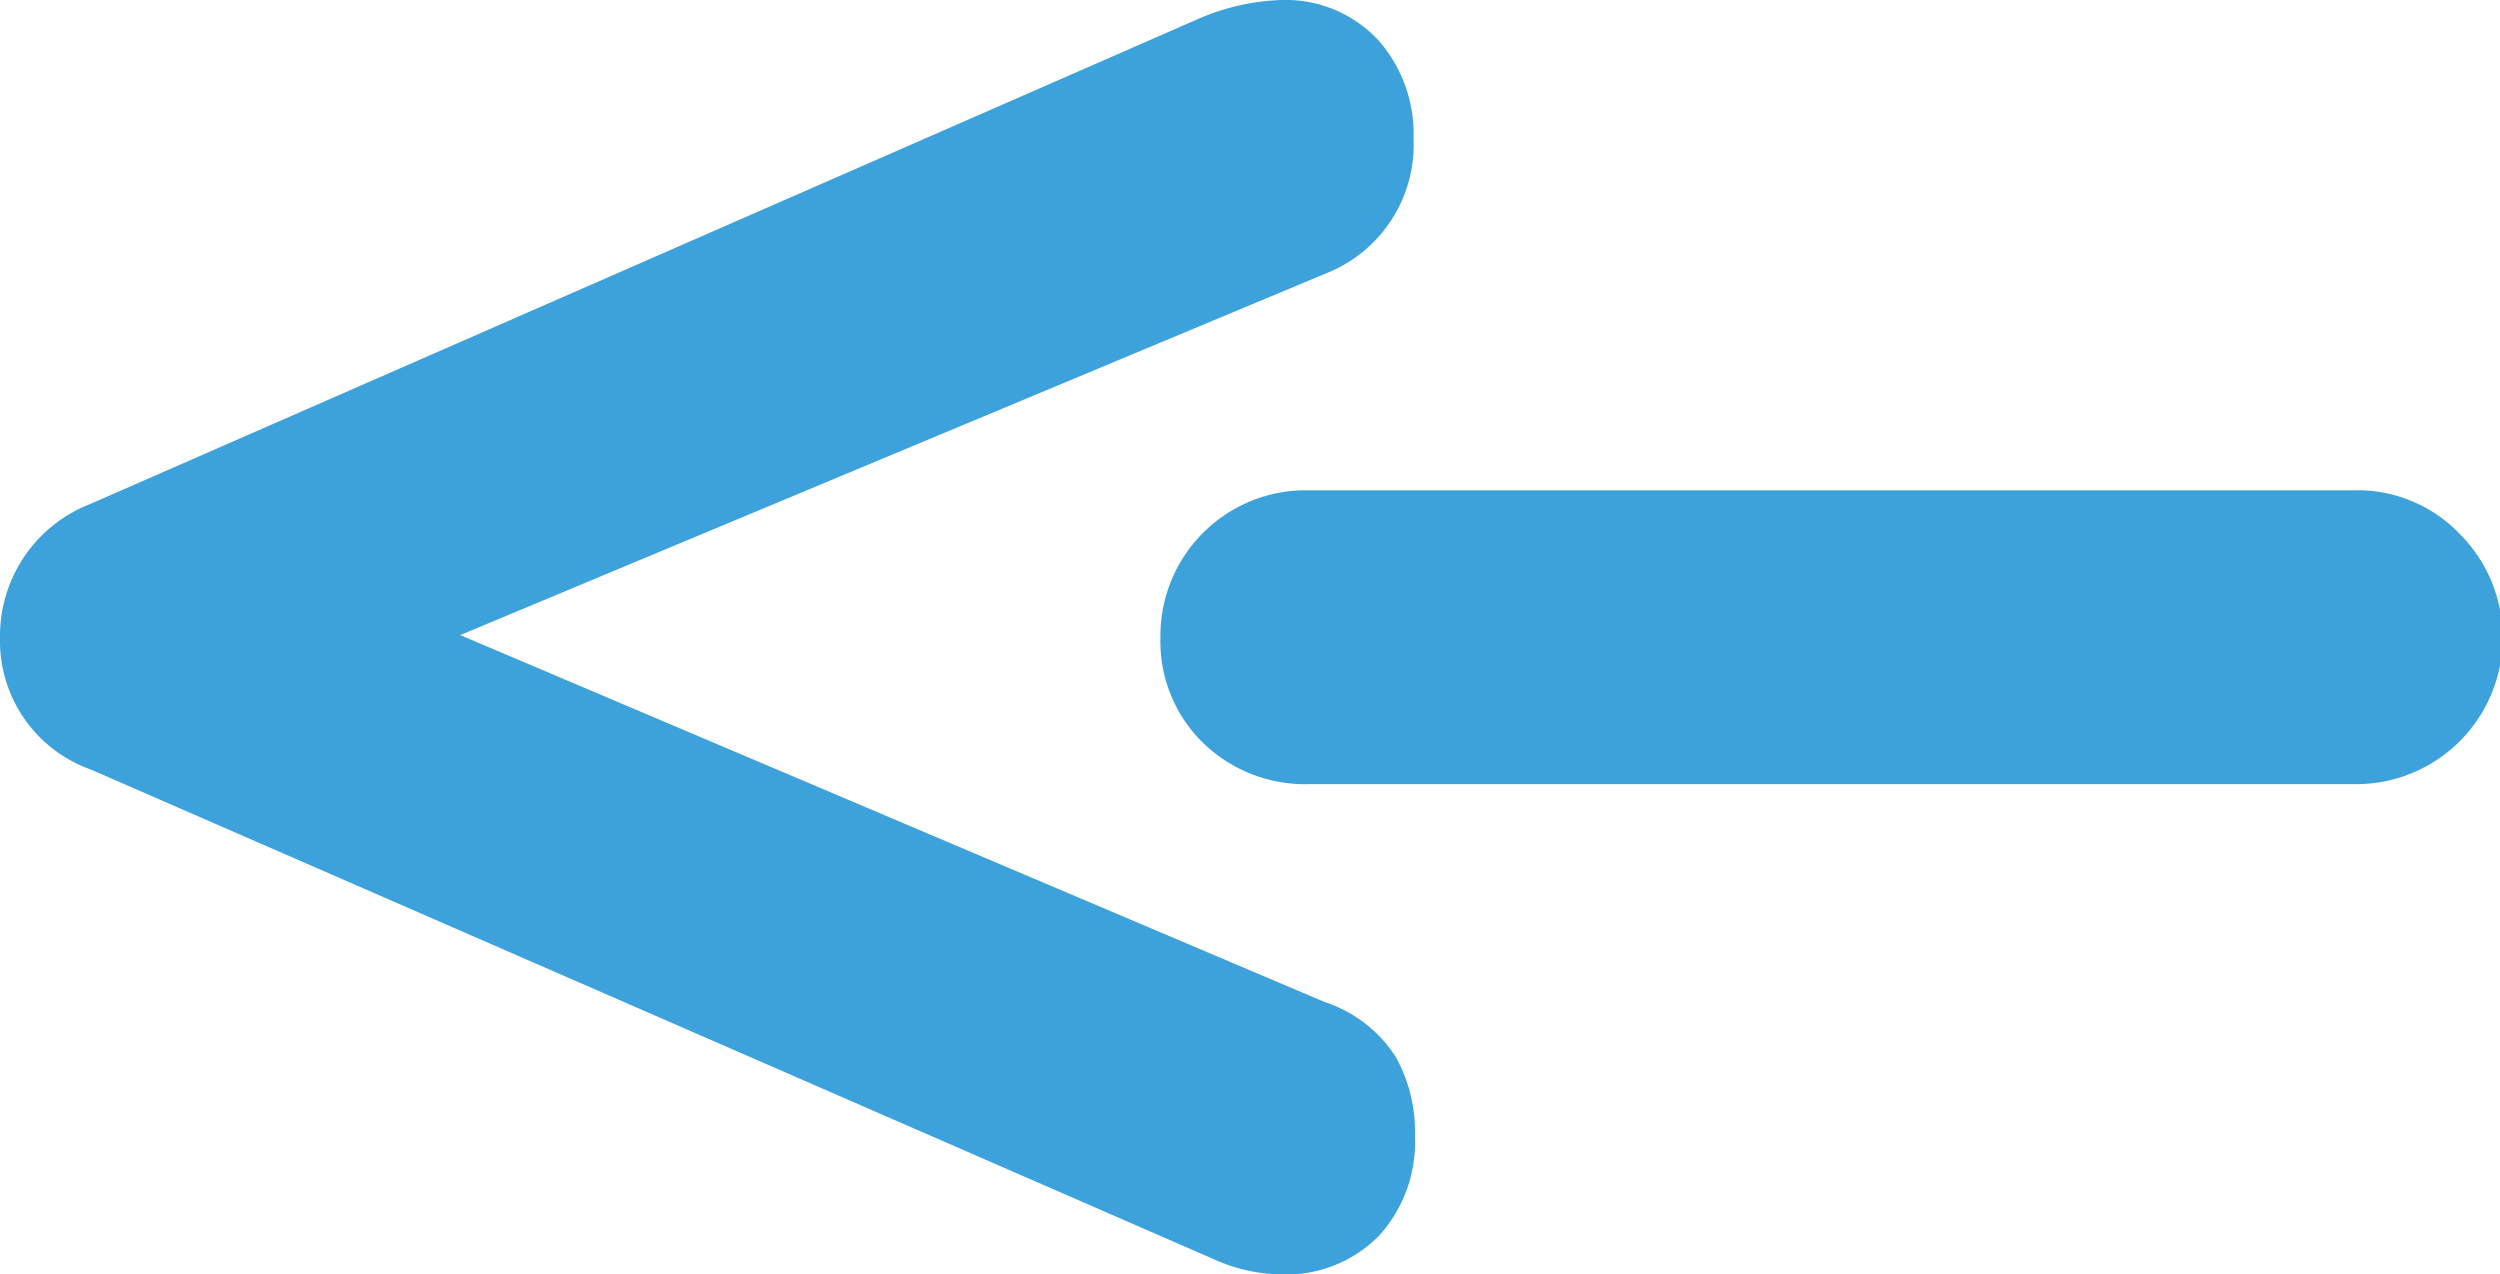 <svg xmlns="http://www.w3.org/2000/svg" viewBox="0 0 70.62 36"><defs><style>.cls-1{fill:#3da2db;}</style></defs><title>landing page za natjecaj</title><g id="Layer_1" data-name="Layer 1"><path class="cls-1" d="M36.2,36a4.73,4.73,0,0,1-1.89-.42L2.57,21.74A3.86,3.86,0,0,1,0,18a4,4,0,0,1,2.54-3.76L33.88.52A6.39,6.39,0,0,1,36.2,0a3.58,3.58,0,0,1,2.73,1.13,4,4,0,0,1,1,2.78,3.91,3.91,0,0,1-2.49,3.82L13,17.94,37.43,28.31a3.78,3.78,0,0,1,2,1.55,4.36,4.36,0,0,1,.54,2.23,3.94,3.94,0,0,1-1,2.8A3.67,3.67,0,0,1,36.2,36Z"/><path class="cls-1" d="M37,22.15A4.14,4.14,0,0,1,34,21a4,4,0,0,1-1.22-3A4.11,4.11,0,0,1,37,13.85H66.48a4,4,0,0,1,3,1.23,4.14,4.14,0,0,1-3,7.07Z"/></g></svg>